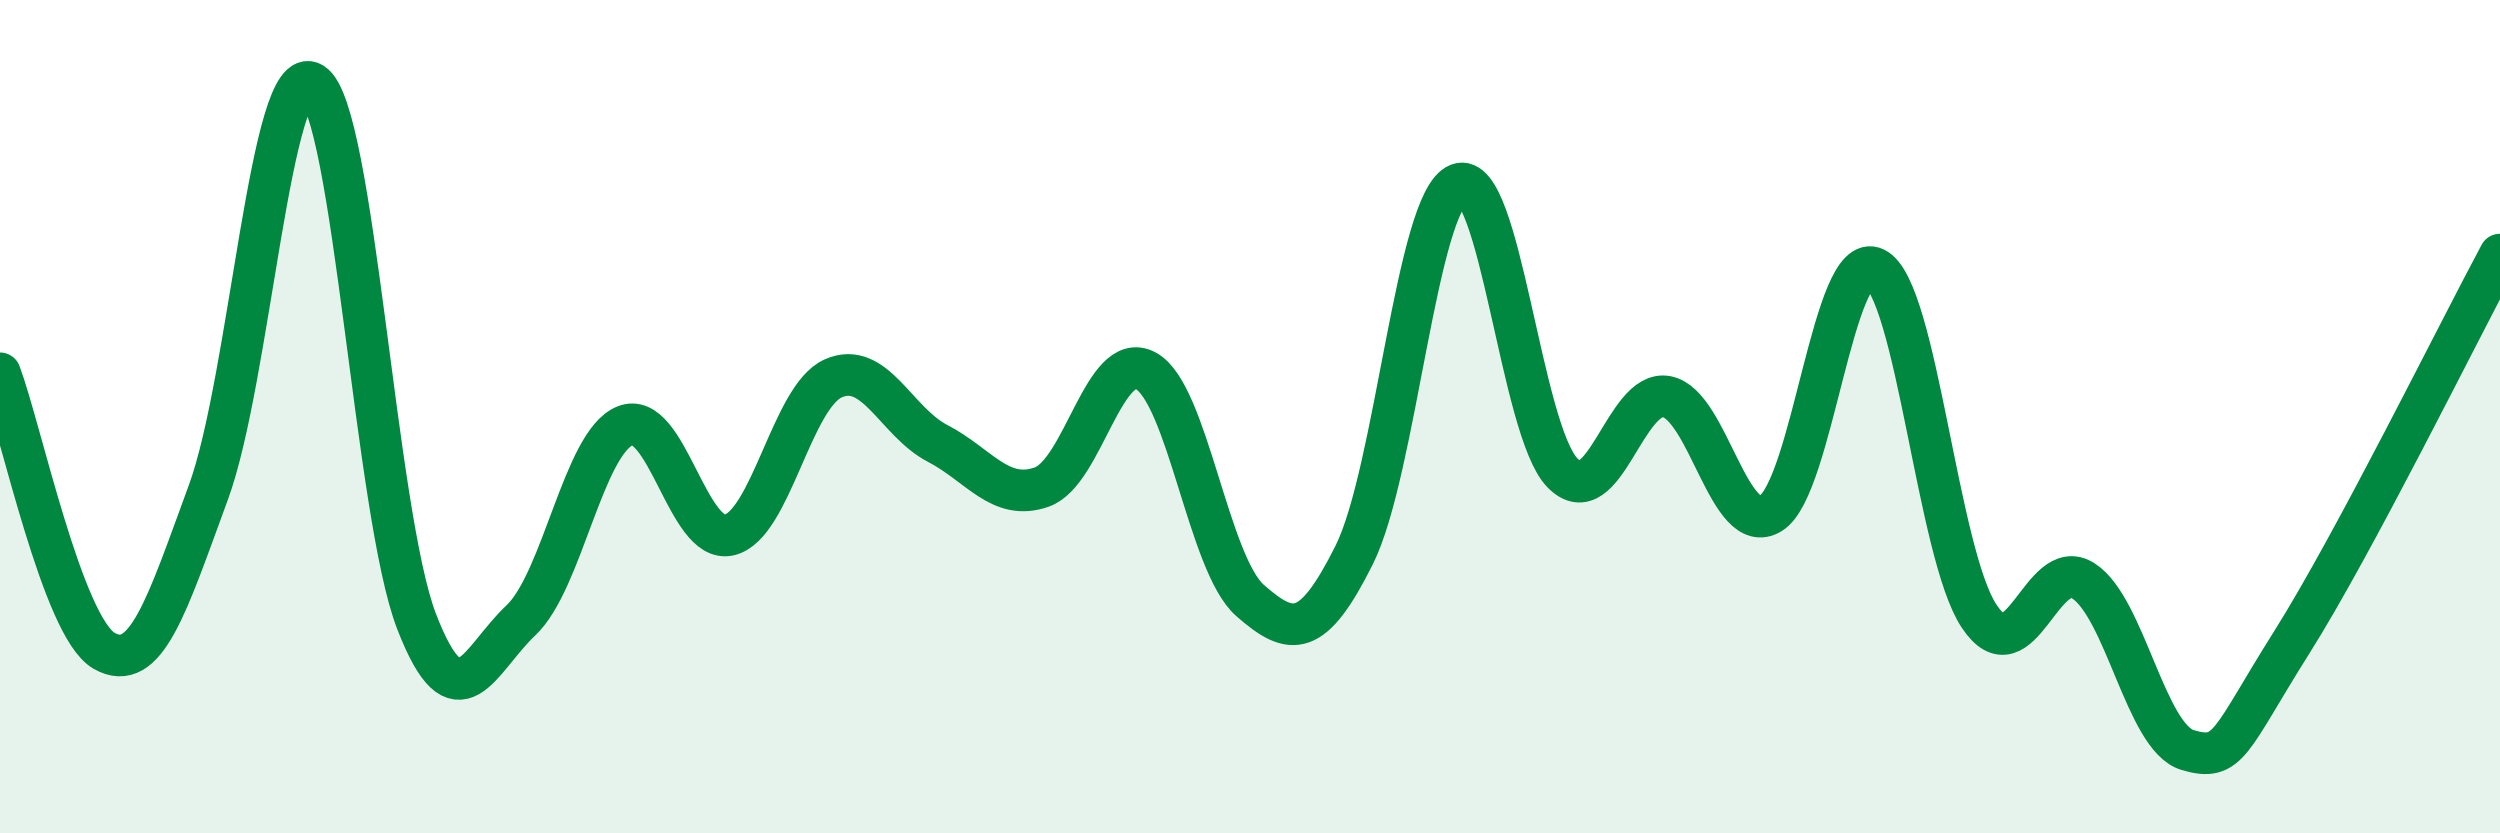 
    <svg width="60" height="20" viewBox="0 0 60 20" xmlns="http://www.w3.org/2000/svg">
      <path
        d="M 0,8.96 C 0.5,10.29 1.5,15.05 2.5,15.62 C 3.5,16.19 4,14.54 5,11.82 C 6,9.1 6.5,1.38 7.5,2 C 8.5,2.62 9,12.34 10,14.92 C 11,17.5 11.5,15.83 12.5,14.89 C 13.5,13.95 14,10.63 15,10.22 C 16,9.81 16.5,13.07 17.5,12.84 C 18.5,12.61 19,9.52 20,9.08 C 21,8.64 21.5,10.12 22.5,10.64 C 23.5,11.16 24,12.04 25,11.69 C 26,11.34 26.5,8.36 27.5,8.9 C 28.5,9.44 29,13.53 30,14.41 C 31,15.29 31.5,15.32 32.5,13.32 C 33.5,11.32 34,4.81 35,4.42 C 36,4.03 36.5,10.33 37.5,11.35 C 38.5,12.37 39,9.33 40,9.52 C 41,9.71 41.5,12.94 42.5,12.32 C 43.5,11.7 44,5.95 45,6.44 C 46,6.93 46.5,13.29 47.5,14.79 C 48.5,16.29 49,13.3 50,13.94 C 51,14.58 51.5,17.7 52.5,18 C 53.5,18.3 53.5,17.8 55,15.42 C 56.5,13.04 59,7.97 60,6.11L60 20L0 20Z"
        fill="#008740"
        opacity="0.1"
        stroke-linecap="round"
        stroke-linejoin="round"
      />
      <path
        d="M 0,8.96 C 0.5,10.29 1.5,15.05 2.5,15.62 C 3.5,16.19 4,14.54 5,11.82 C 6,9.1 6.5,1.38 7.5,2 C 8.5,2.62 9,12.34 10,14.92 C 11,17.5 11.5,15.83 12.5,14.89 C 13.5,13.95 14,10.63 15,10.22 C 16,9.81 16.5,13.07 17.5,12.84 C 18.5,12.61 19,9.52 20,9.08 C 21,8.64 21.5,10.12 22.5,10.64 C 23.5,11.16 24,12.04 25,11.69 C 26,11.34 26.5,8.36 27.5,8.9 C 28.5,9.44 29,13.53 30,14.41 C 31,15.29 31.5,15.32 32.5,13.32 C 33.5,11.32 34,4.81 35,4.42 C 36,4.03 36.5,10.33 37.5,11.35 C 38.5,12.37 39,9.33 40,9.52 C 41,9.71 41.5,12.94 42.5,12.32 C 43.5,11.7 44,5.95 45,6.44 C 46,6.93 46.5,13.29 47.5,14.79 C 48.5,16.29 49,13.3 50,13.94 C 51,14.58 51.5,17.7 52.5,18 C 53.5,18.3 53.5,17.8 55,15.42 C 56.5,13.04 59,7.97 60,6.11"
        stroke="#008740"
        stroke-width="1"
        fill="none"
        stroke-linecap="round"
        stroke-linejoin="round"
      />
    </svg>
  